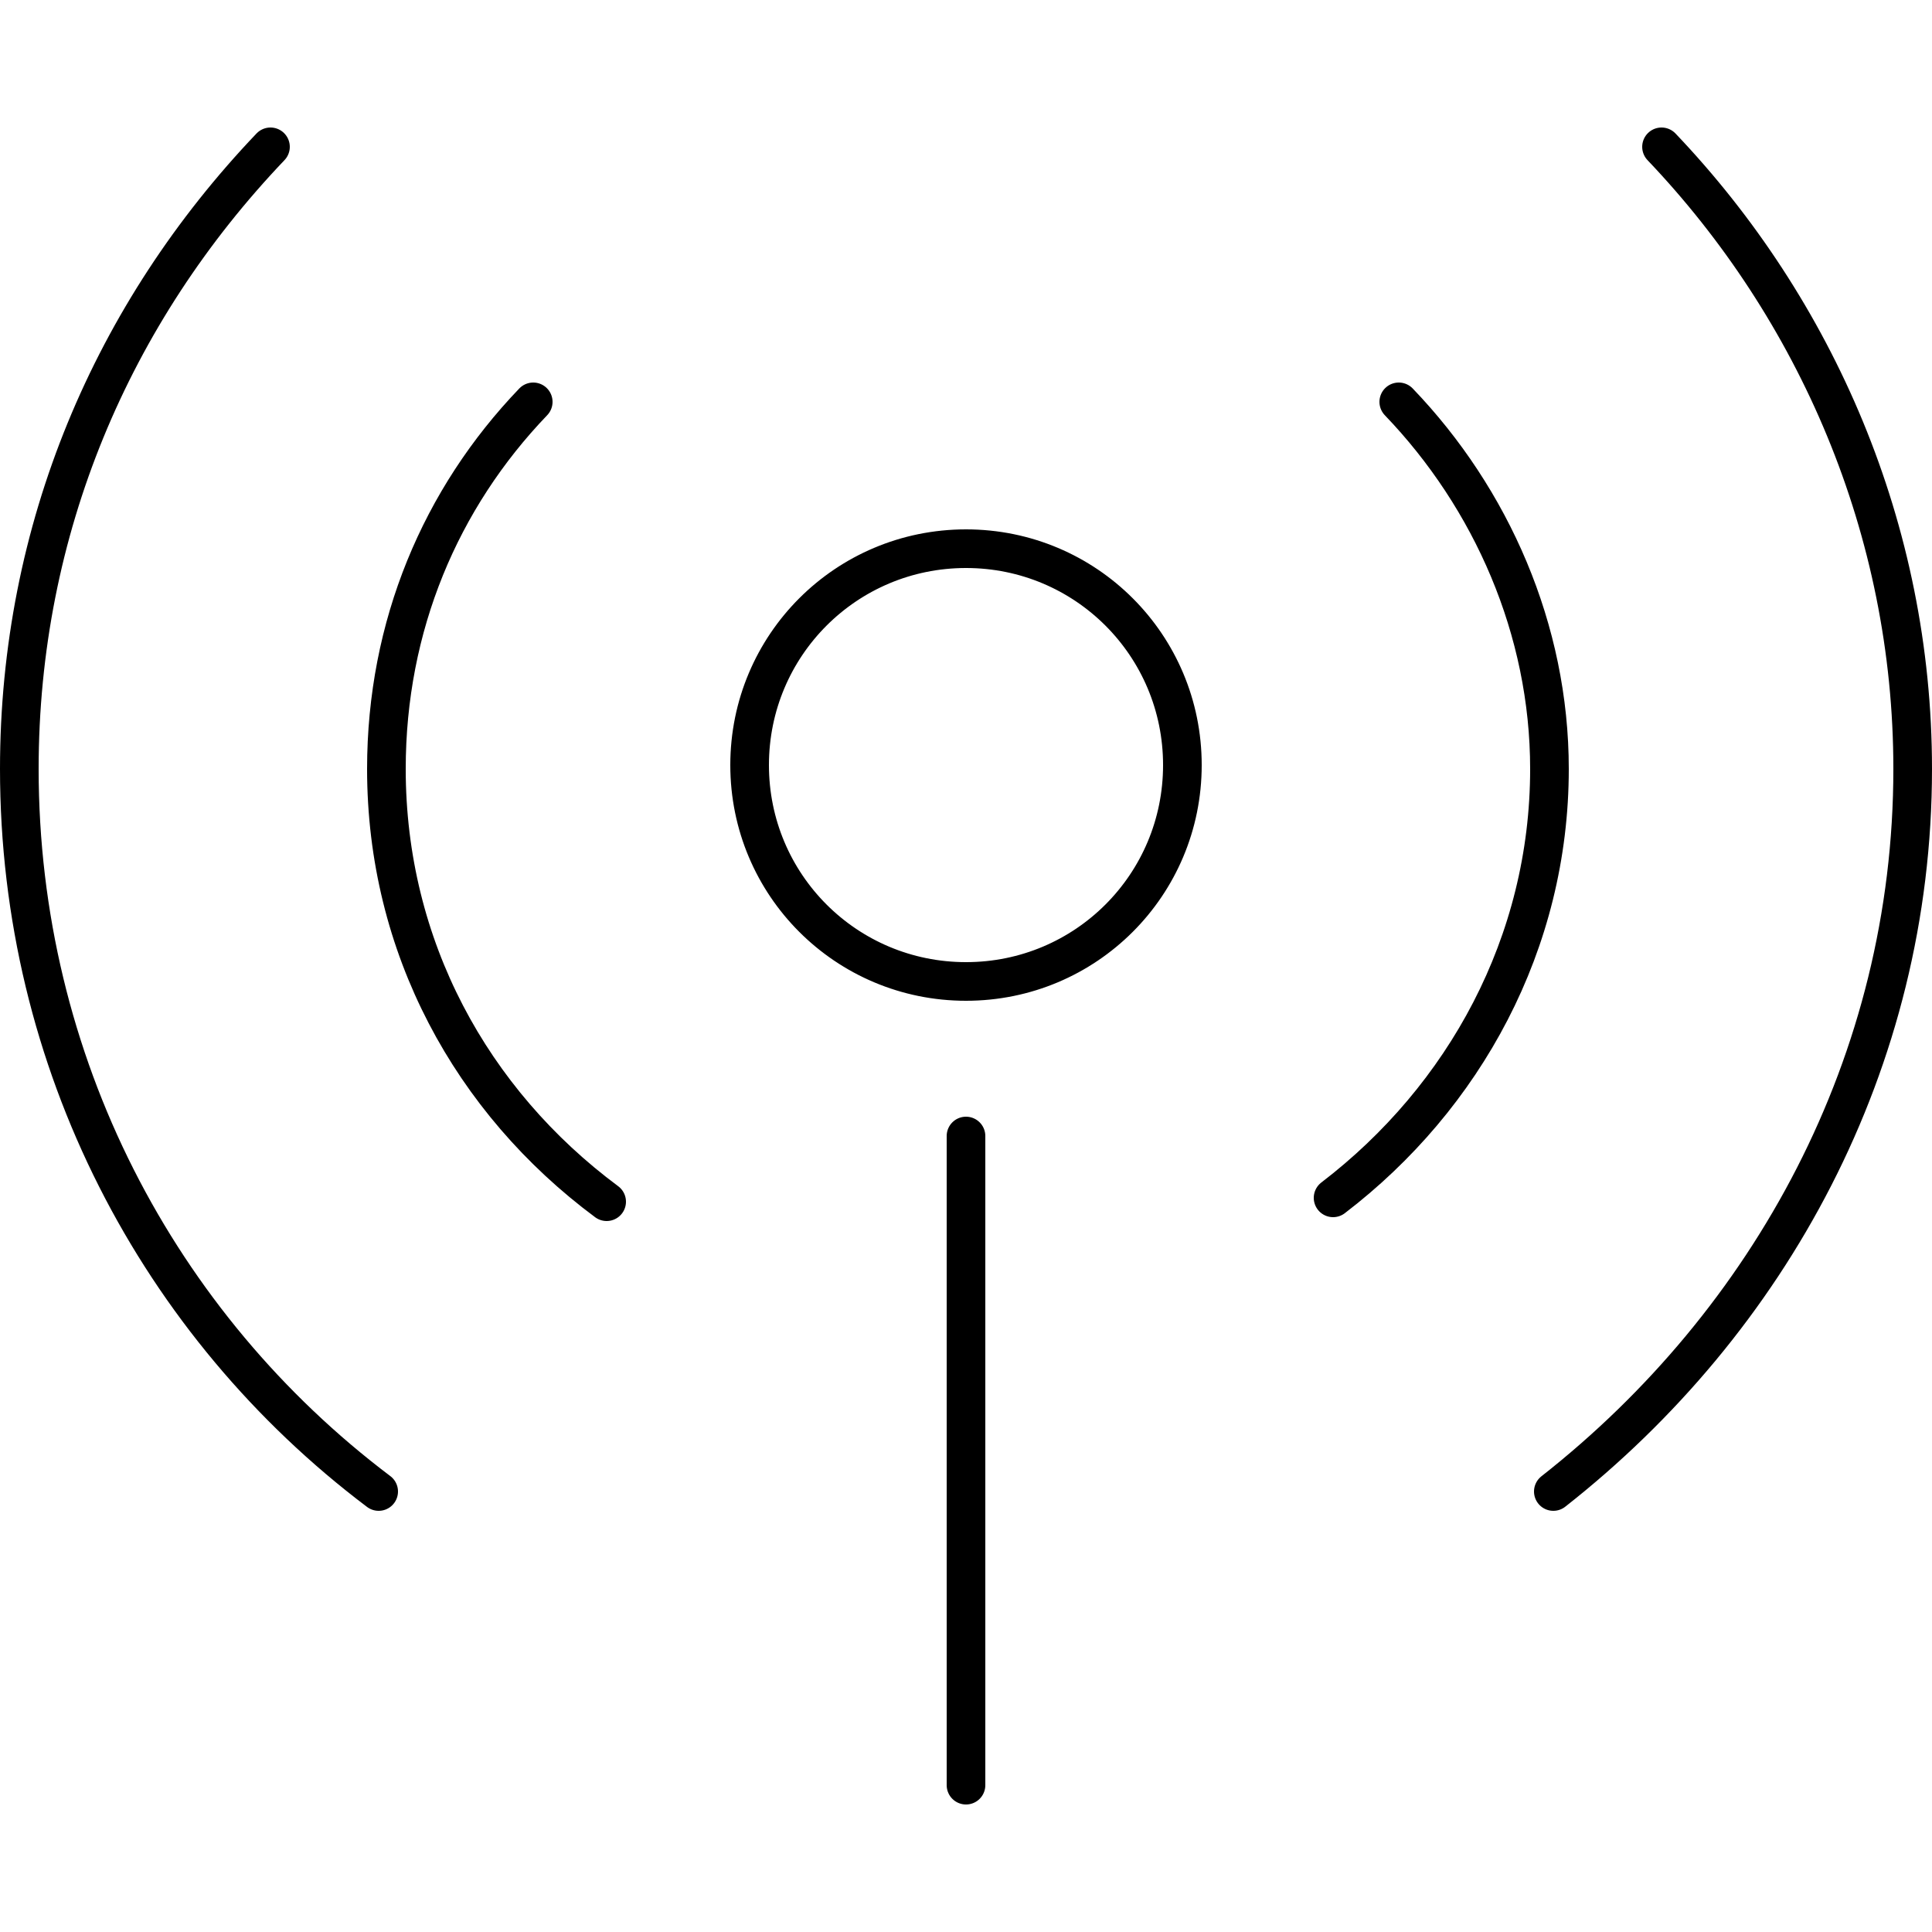 <svg xmlns="http://www.w3.org/2000/svg" width="50" height="50"><path d="M25 29.4v16.8m5.6-26.4c0 3.1-2.5 5.6-5.6 5.6s-5.6-2.5-5.6-5.6c0-3.1 2.5-5.6 5.6-5.6s5.6 2.5 5.6 5.6zM9.8 38.6C4.1 34.3.5 27.5.5 19.9.5 13.7 2.9 8.1 7 3.8m36 0c4 4.2 6.5 9.9 6.5 16.1 0 7.6-3.7 14.3-9.3 18.7m-4-28.2c2.4 2.5 3.9 5.9 3.9 9.5 0 4.5-2.2 8.5-5.6 11.1m-18.8.1c-3.5-2.6-5.7-6.6-5.7-11.2 0-3.7 1.4-7 3.8-9.5" fill="none" stroke="#000" stroke-linecap="round" stroke-linejoin="round" stroke-miterlimit="10"/></svg>